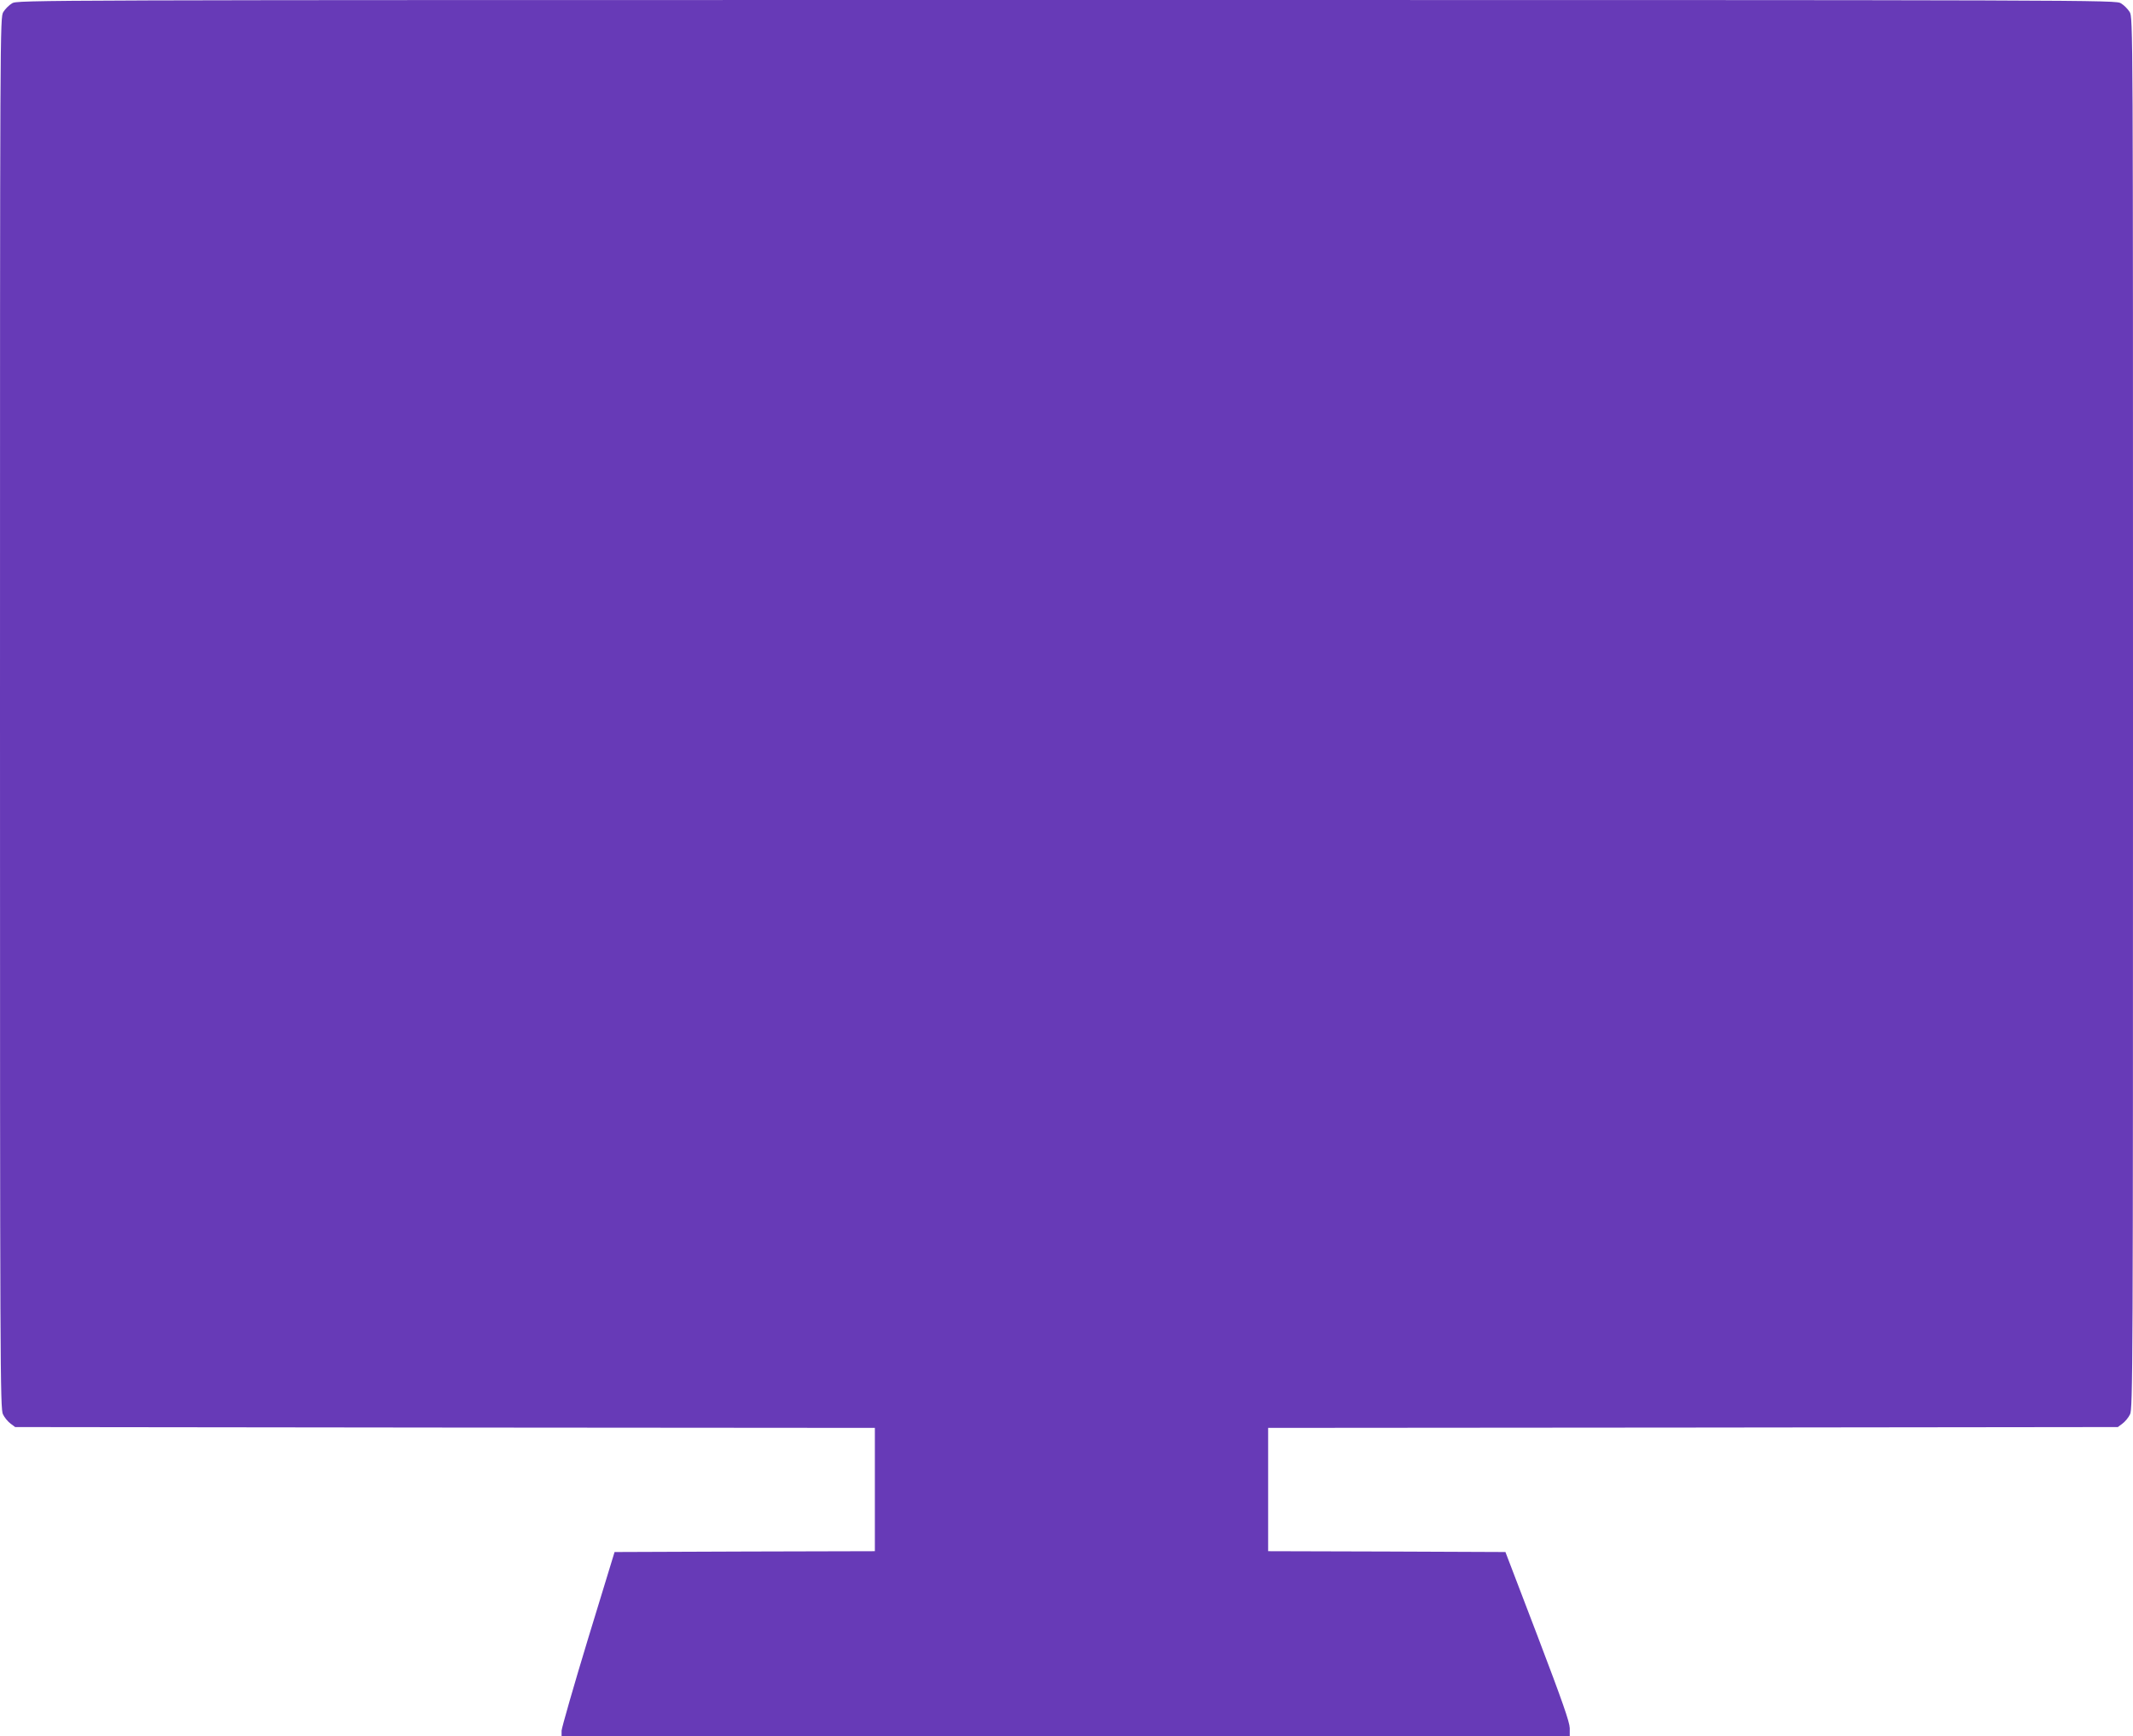 <?xml version="1.0" standalone="no"?>
<!DOCTYPE svg PUBLIC "-//W3C//DTD SVG 20010904//EN"
 "http://www.w3.org/TR/2001/REC-SVG-20010904/DTD/svg10.dtd">
<svg version="1.0" xmlns="http://www.w3.org/2000/svg"
 width="1280pt" height="1042pt" viewBox="0 0 1280 1042"
 preserveAspectRatio="xMidYMid meet">
<g transform="translate(0,1042) scale(0.1,-0.1)"
fill="#673ab7" stroke="none">
<path d="M72 10400 c-18 -11 -41 -34 -52 -52 -20 -33 -20 -60 -20 -4208 0
-3955 1 -4177 18 -4209 9 -19 30 -44 45 -55 l28 -21 2580 -3 2579 -2 0 -370 0
-370 -781 -2 -781 -3 -159 -520 c-87 -286 -158 -535 -159 -552 l0 -33 3025 0
3025 0 0 48 c-1 37 -43 158 -193 552 l-193 505 -712 3 -712 2 0 370 0 370
2549 2 2550 3 28 21 c15 11 36 36 45 55 17 32 18 254 18 4209 0 4148 0 4175
-20 4208 -11 18 -34 41 -52 52 -33 20 -64 20 -6328 20 -6264 0 -6295 0 -6328
-20z"/>
</g>
</svg>
